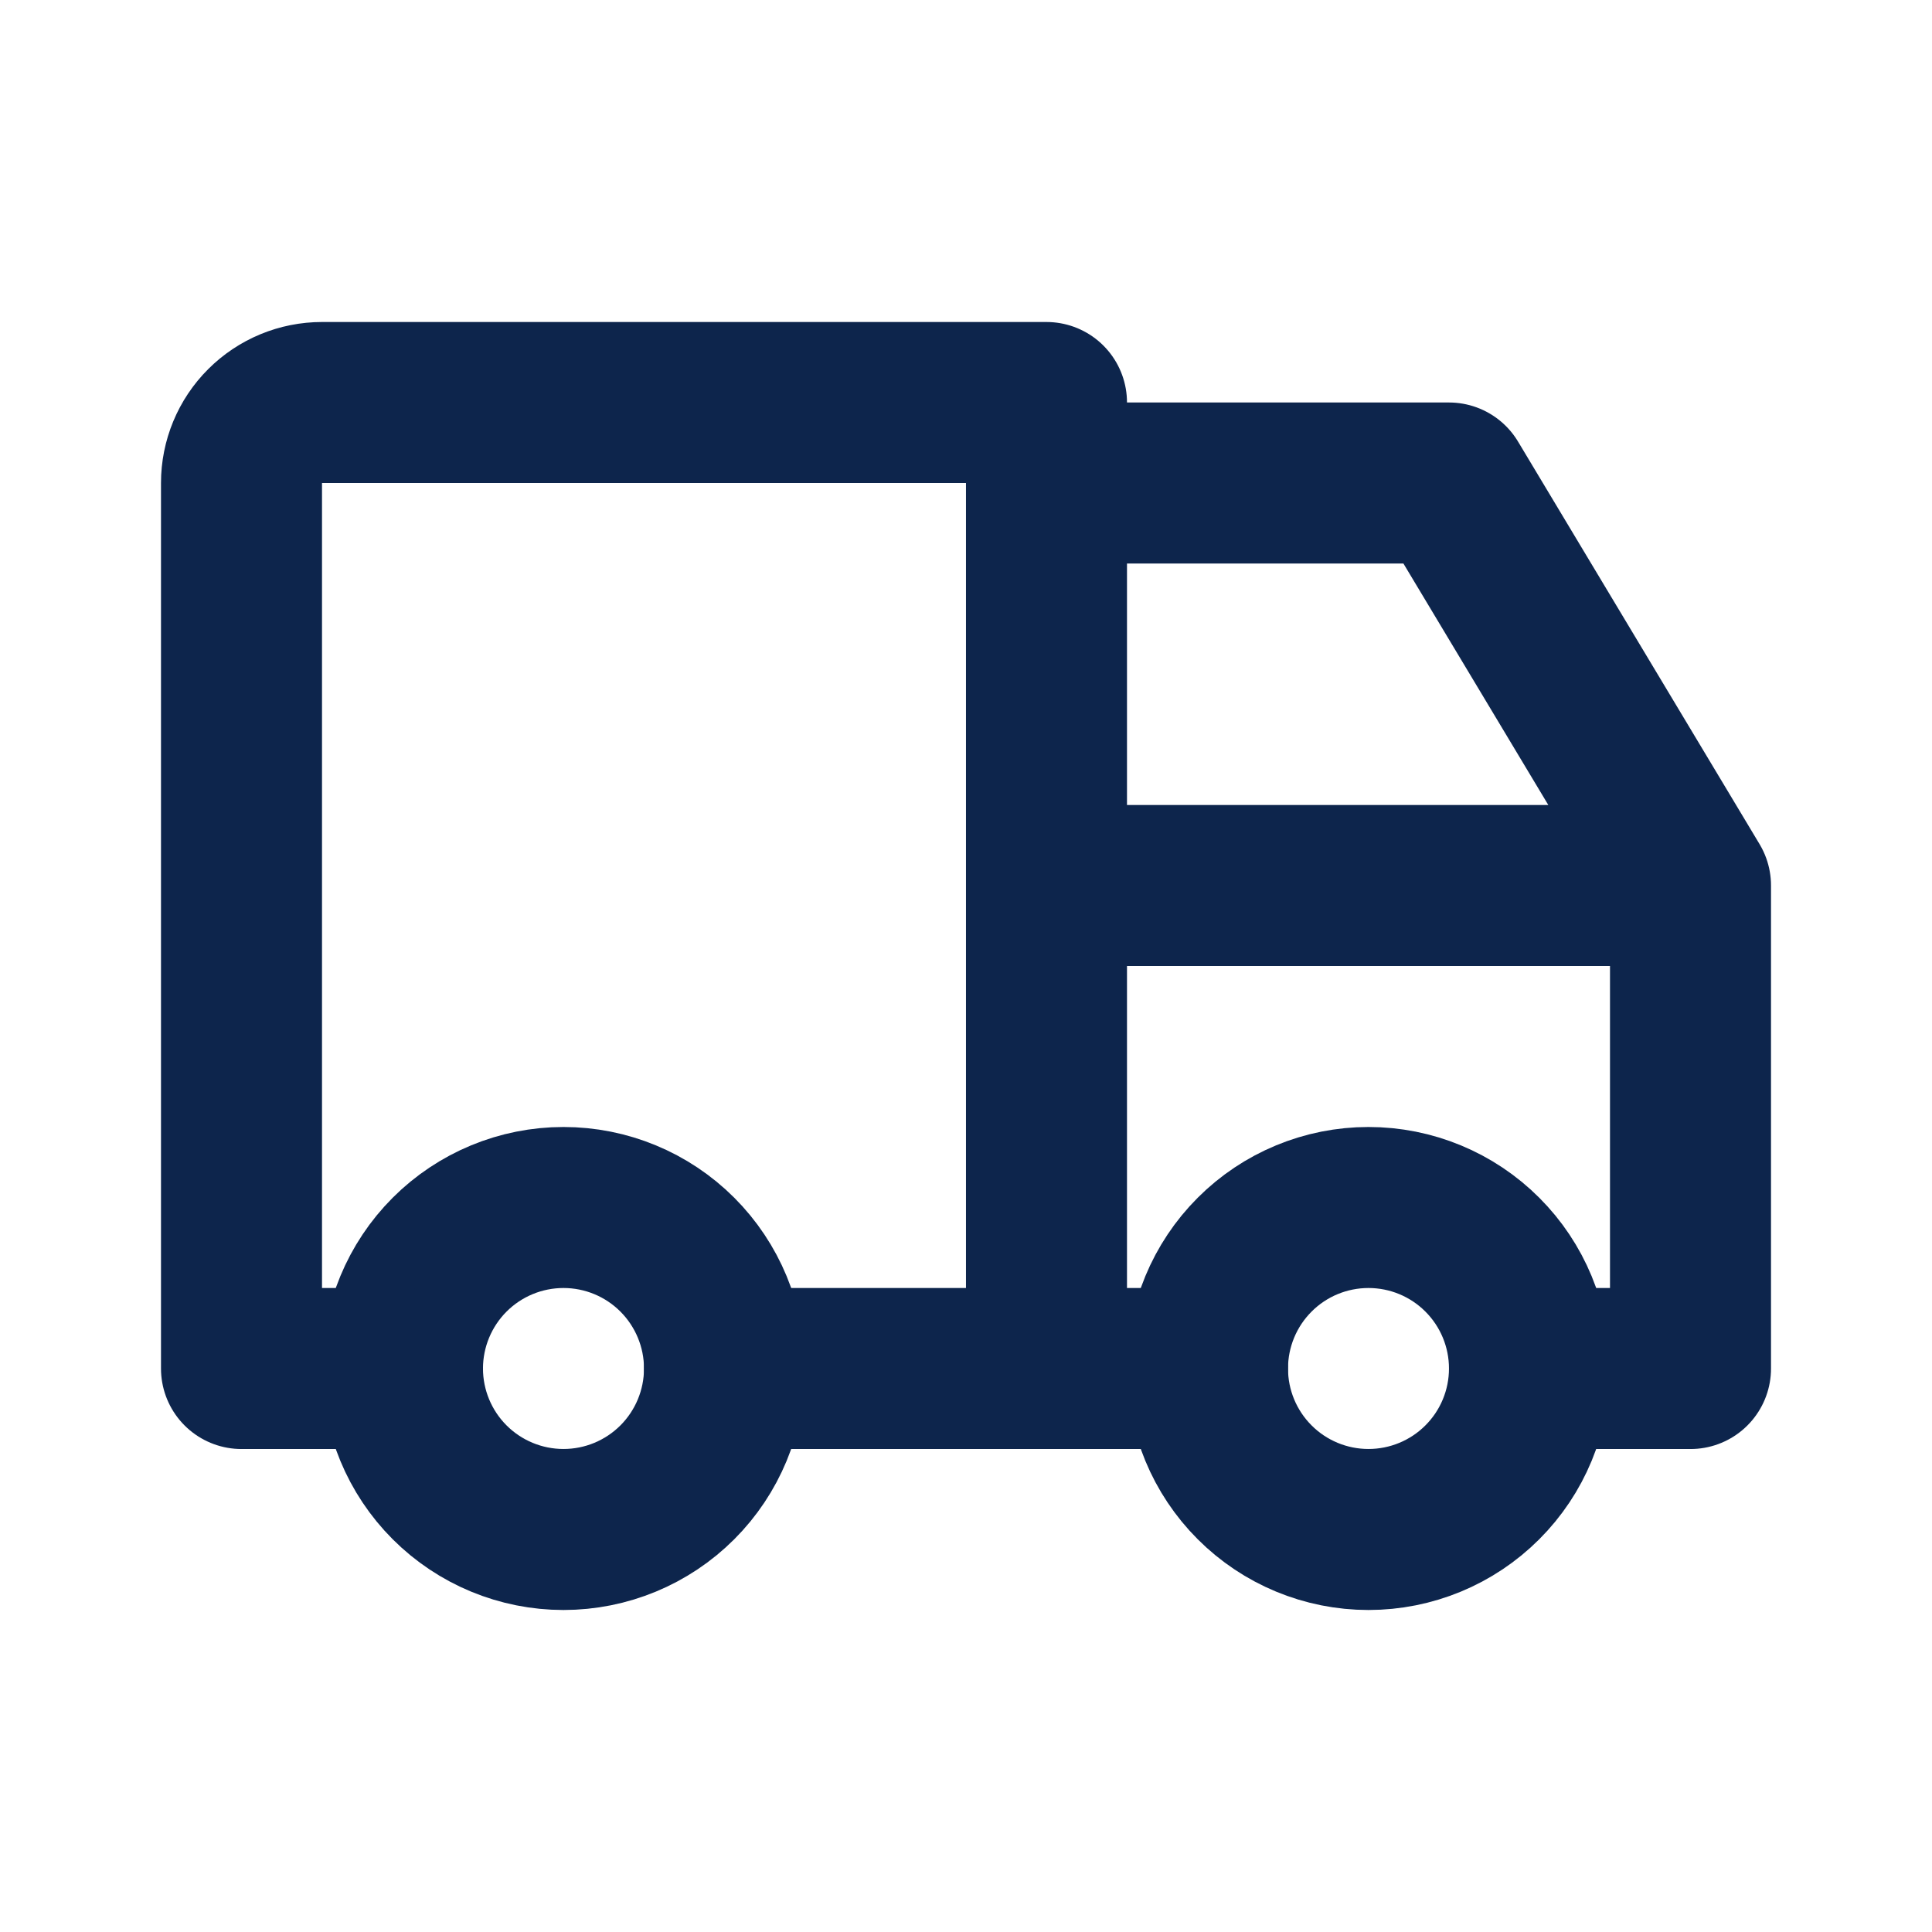 <svg width="44" height="44" viewBox="0 0 44 44" fill="none" xmlns="http://www.w3.org/2000/svg">
<path d="M9.166 31.167C9.166 32.139 9.553 33.072 10.24 33.759C10.928 34.447 11.861 34.833 12.833 34.833C13.806 34.833 14.738 34.447 15.426 33.759C16.113 33.072 16.5 32.139 16.5 31.167C16.5 30.194 16.113 29.262 15.426 28.574C14.738 27.886 13.806 27.5 12.833 27.5C11.861 27.5 10.928 27.886 10.24 28.574C9.553 29.262 9.166 30.194 9.166 31.167ZM27.5 31.167C27.5 32.139 27.886 33.072 28.574 33.759C29.261 34.447 30.194 34.833 31.166 34.833C32.139 34.833 33.072 34.447 33.759 33.759C34.447 33.072 34.833 32.139 34.833 31.167C34.833 30.194 34.447 29.262 33.759 28.574C33.072 27.886 32.139 27.5 31.166 27.5C30.194 27.5 29.261 27.886 28.574 28.574C27.886 29.262 27.5 30.194 27.5 31.167Z" stroke="#0D254C" stroke-width="3.667" stroke-linecap="round" stroke-linejoin="round"/>
<path d="M9.167 31.167H5.5V11C5.5 10.514 5.693 10.047 6.037 9.704C6.381 9.36 6.847 9.167 7.333 9.167H23.833V31.167M16.5 31.167H27.5M34.833 31.167H38.5V20.167M38.5 20.167H23.833M38.5 20.167L33 11H23.833" stroke="#0D254C" stroke-width="3.667" stroke-linecap="round" stroke-linejoin="round"/>
</svg>
